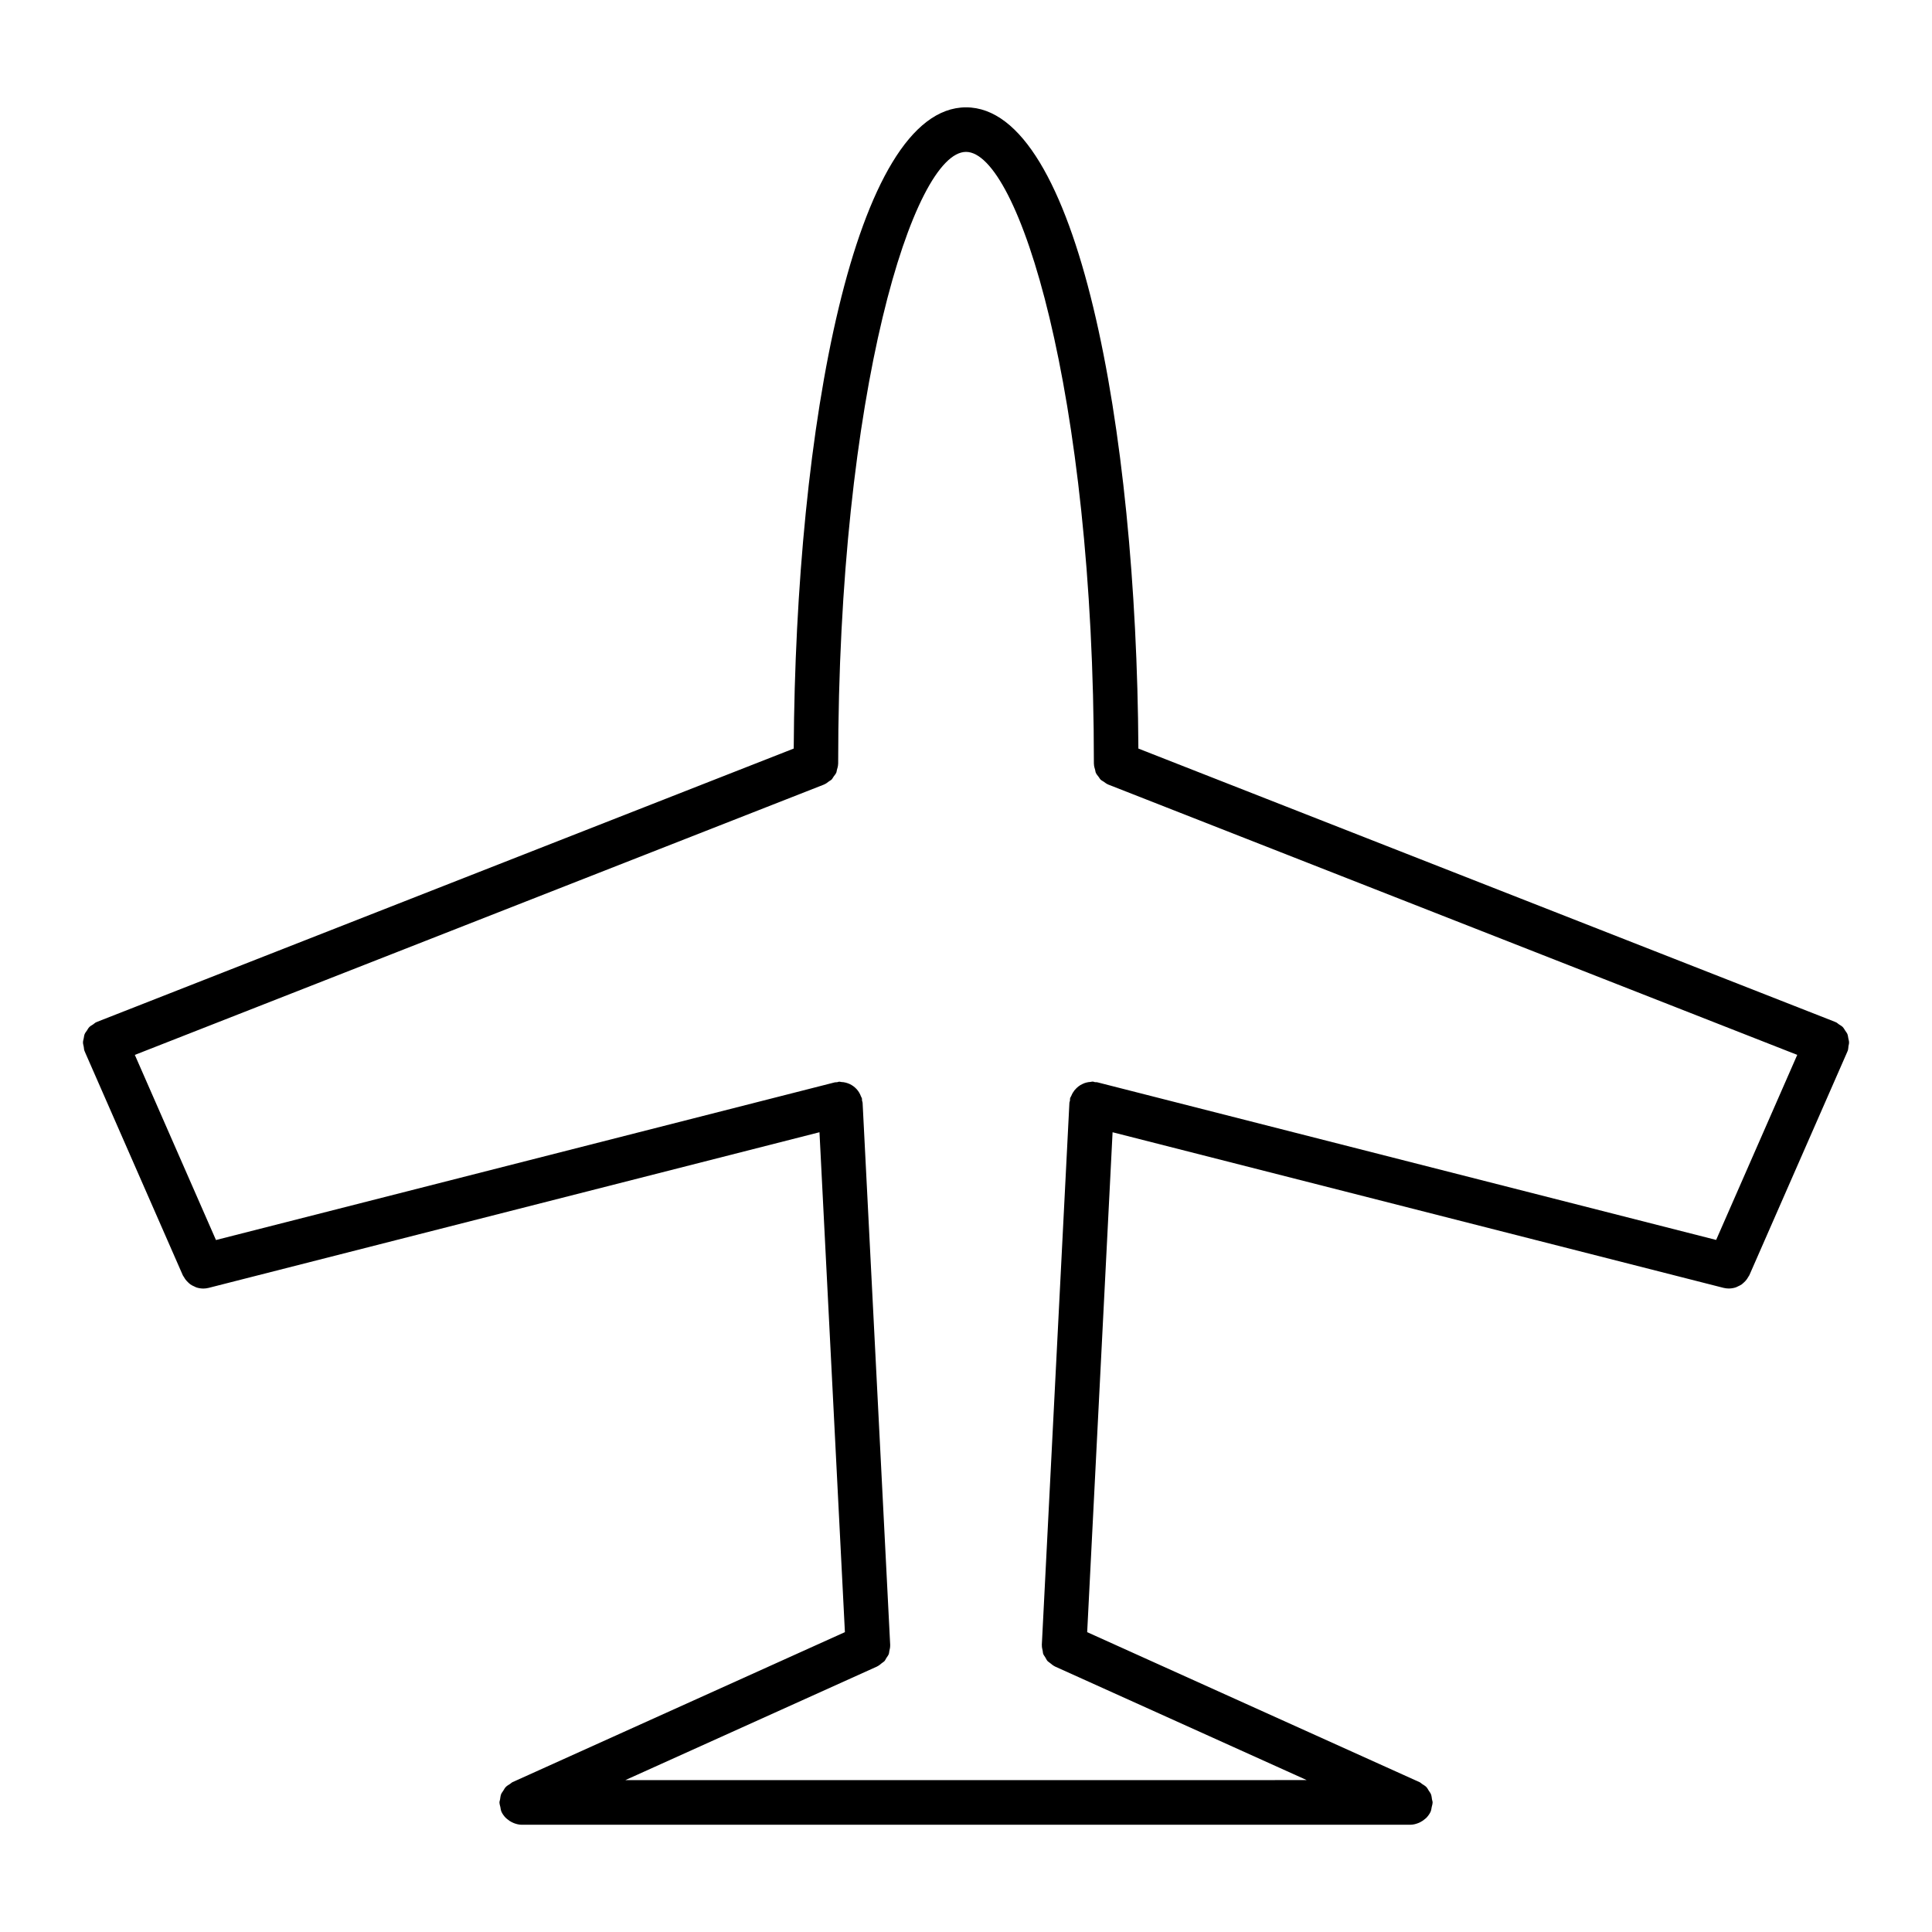 <?xml version="1.0" encoding="UTF-8"?>
<!-- Uploaded to: SVG Repo, www.svgrepo.com, Generator: SVG Repo Mixer Tools -->
<svg fill="#000000" width="800px" height="800px" version="1.1" viewBox="144 144 512 512" xmlns="http://www.w3.org/2000/svg">
 <path d="m633.83 421.38c0.07-0.379 0.195-0.738 0.188-1.117 0-0.379-0.125-0.73-0.195-1.102-0.07-0.379-0.102-0.762-0.242-1.117-0.141-0.34-0.387-0.613-0.582-0.922-0.211-0.324-0.387-0.668-0.66-0.953-0.277-0.285-0.645-0.465-0.984-0.691-0.285-0.18-0.512-0.449-0.836-0.582-0.039-0.016-0.078-0.008-0.109-0.023-0.039-0.016-0.07-0.055-0.109-0.07l-184.62-72.426c-0.48-85.121-16.145-169.93-45.672-169.93s-45.184 84.812-45.664 169.93l-184.63 72.43c-0.039 0.016-0.062 0.055-0.109 0.07-0.031 0.016-0.07 0.008-0.109 0.023-0.324 0.141-0.543 0.395-0.828 0.582-0.34 0.219-0.715 0.41-1 0.699-0.27 0.27-0.426 0.598-0.629 0.914-0.211 0.316-0.465 0.605-0.613 0.961-0.141 0.348-0.164 0.715-0.234 1.078-0.078 0.379-0.203 0.738-0.203 1.133 0 0.387 0.133 0.77 0.203 1.148 0.07 0.348 0.047 0.699 0.18 1.039 0.016 0.039 0.047 0.07 0.062 0.117 0.016 0.031 0.008 0.07 0.023 0.102l25.977 59.27c0.078 0.18 0.211 0.324 0.316 0.496 0.133 0.227 0.262 0.457 0.418 0.66 0.219 0.293 0.473 0.543 0.738 0.797 0.18 0.164 0.348 0.332 0.543 0.473 0.324 0.227 0.668 0.402 1.031 0.551 0.188 0.086 0.371 0.195 0.566 0.262 0.559 0.18 1.141 0.285 1.738 0.293 0.016 0 0.031 0.008 0.047 0.008h0.008c0.473-0.008 0.961-0.062 1.441-0.18l161.89-41.25 6.738 132.48-88.07 39.746c-0.27 0.125-0.449 0.34-0.691 0.496-0.387 0.242-0.797 0.465-1.117 0.805-0.277 0.285-0.441 0.637-0.652 0.969-0.195 0.309-0.434 0.582-0.574 0.922-0.172 0.449-0.211 0.922-0.285 1.402-0.039 0.27-0.164 0.512-0.164 0.797 0 0.023 0.008 0.047 0.016 0.07 0 0.387 0.148 0.762 0.227 1.148s0.102 0.797 0.262 1.148c0.008 0.023 0 0.047 0.016 0.07 0.285 0.621 0.676 1.148 1.125 1.621 0.117 0.125 0.25 0.203 0.379 0.324 0.395 0.355 0.82 0.637 1.289 0.867 0.18 0.094 0.355 0.172 0.551 0.242 0.652 0.242 1.324 0.418 2.031 0.418h0.008l117.76-0.004h117.73c0.707 0 1.387-0.164 2.039-0.418 0.188-0.07 0.371-0.156 0.543-0.242 0.473-0.227 0.898-0.512 1.301-0.867 0.125-0.117 0.262-0.195 0.379-0.324 0.449-0.473 0.836-1 1.125-1.621 0.008-0.023 0.008-0.047 0.016-0.07 0.164-0.363 0.18-0.781 0.27-1.164 0.078-0.379 0.219-0.746 0.219-1.125 0-0.023 0.016-0.047 0.016-0.07 0-0.285-0.125-0.527-0.164-0.812-0.07-0.473-0.109-0.938-0.285-1.387-0.133-0.34-0.371-0.605-0.559-0.906-0.203-0.34-0.387-0.699-0.66-0.992-0.316-0.324-0.723-0.535-1.109-0.797-0.242-0.156-0.426-0.379-0.699-0.496l-88.07-39.746 6.731-132.48 161.89 41.234c0.488 0.125 0.969 0.172 1.449 0.18h0.016 0.008c0.016 0 0.031-0.008 0.047-0.008 0.598-0.008 1.172-0.109 1.738-0.293 0.195-0.062 0.379-0.172 0.574-0.262 0.355-0.164 0.699-0.324 1.023-0.543 0.195-0.148 0.371-0.316 0.551-0.488 0.262-0.234 0.504-0.488 0.723-0.781 0.164-0.211 0.301-0.449 0.441-0.691 0.094-0.164 0.219-0.301 0.301-0.48l25.977-59.254c0.016-0.031 0.008-0.062 0.023-0.094 0.016-0.047 0.055-0.078 0.07-0.125 0.129-0.348 0.113-0.707 0.184-1.07zm-233.83-237.13c13.816 0 33.891 63.164 33.891 162.16 0 0.023 0.016 0.047 0.016 0.078 0.008 0.543 0.164 1.062 0.324 1.582 0.062 0.219 0.055 0.465 0.148 0.668 0.188 0.449 0.512 0.812 0.812 1.195 0.164 0.211 0.27 0.473 0.465 0.652 0.234 0.242 0.566 0.387 0.852 0.582 0.355 0.242 0.668 0.52 1.07 0.684 0.031 0.008 0.047 0.039 0.078 0.047l182.63 71.652-21.492 49.043-164.03-41.785c-0.188-0.047-0.387 0-0.574-0.023-0.195-0.039-0.379-0.148-0.582-0.156-0.211-0.016-0.434 0.078-0.645 0.094-0.348 0.023-0.668 0.062-1 0.148-0.363 0.086-0.684 0.195-1.023 0.363-0.434 0.188-0.82 0.426-1.188 0.715-0.172 0.141-0.332 0.277-0.496 0.441-0.387 0.371-0.699 0.77-0.977 1.242-0.148 0.242-0.25 0.496-0.371 0.77-0.094 0.227-0.262 0.418-0.324 0.668-0.055 0.211 0 0.418-0.031 0.629-0.031 0.18-0.141 0.34-0.148 0.527l-7.312 143.71c0 0.031 0.016 0.055 0.016 0.078-0.023 0.504 0.109 0.977 0.211 1.465 0.062 0.27 0.047 0.566 0.141 0.82 0.133 0.348 0.379 0.621 0.566 0.945 0.195 0.324 0.348 0.691 0.598 0.969 0.18 0.195 0.449 0.316 0.645 0.496 0.395 0.316 0.762 0.652 1.219 0.867 0.023 0.008 0.039 0.039 0.062 0.047l66.746 30.117-90.297 0.008h-90.285l66.738-30.117c0.023-0.008 0.039-0.039 0.062-0.047 0.441-0.203 0.797-0.535 1.172-0.836 0.219-0.18 0.496-0.316 0.691-0.52 0.219-0.242 0.34-0.559 0.52-0.844 0.227-0.355 0.504-0.676 0.652-1.078 0.086-0.227 0.07-0.488 0.125-0.73 0.117-0.504 0.25-1.016 0.227-1.543 0-0.031 0.008-0.055 0.008-0.078l-7.312-143.71c-0.008-0.203-0.117-0.379-0.148-0.582-0.031-0.188 0.016-0.387-0.031-0.574s-0.18-0.332-0.242-0.512c-0.148-0.402-0.316-0.754-0.535-1.109-0.188-0.301-0.387-0.566-0.621-0.828-0.277-0.301-0.559-0.551-0.891-0.797-0.293-0.203-0.574-0.387-0.891-0.535-0.355-0.164-0.707-0.293-1.094-0.395-0.379-0.102-0.746-0.156-1.141-0.164-0.203-0.016-0.395-0.102-0.605-0.094-0.203 0.008-0.379 0.117-0.582 0.148-0.195 0.031-0.379-0.016-0.574 0.031l-164.01 41.785-21.5-49.059 182.65-71.652c0.023-0.008 0.039-0.031 0.062-0.039 0.473-0.188 0.859-0.512 1.258-0.812 0.211-0.164 0.488-0.27 0.668-0.457 0.234-0.234 0.371-0.551 0.566-0.82 0.242-0.34 0.535-0.652 0.699-1.039 0.094-0.211 0.086-0.457 0.148-0.676 0.156-0.52 0.316-1.031 0.324-1.582 0-0.023 0.016-0.047 0.016-0.07-0.004-98.988 20.062-162.16 33.879-162.16z"/>
</svg>